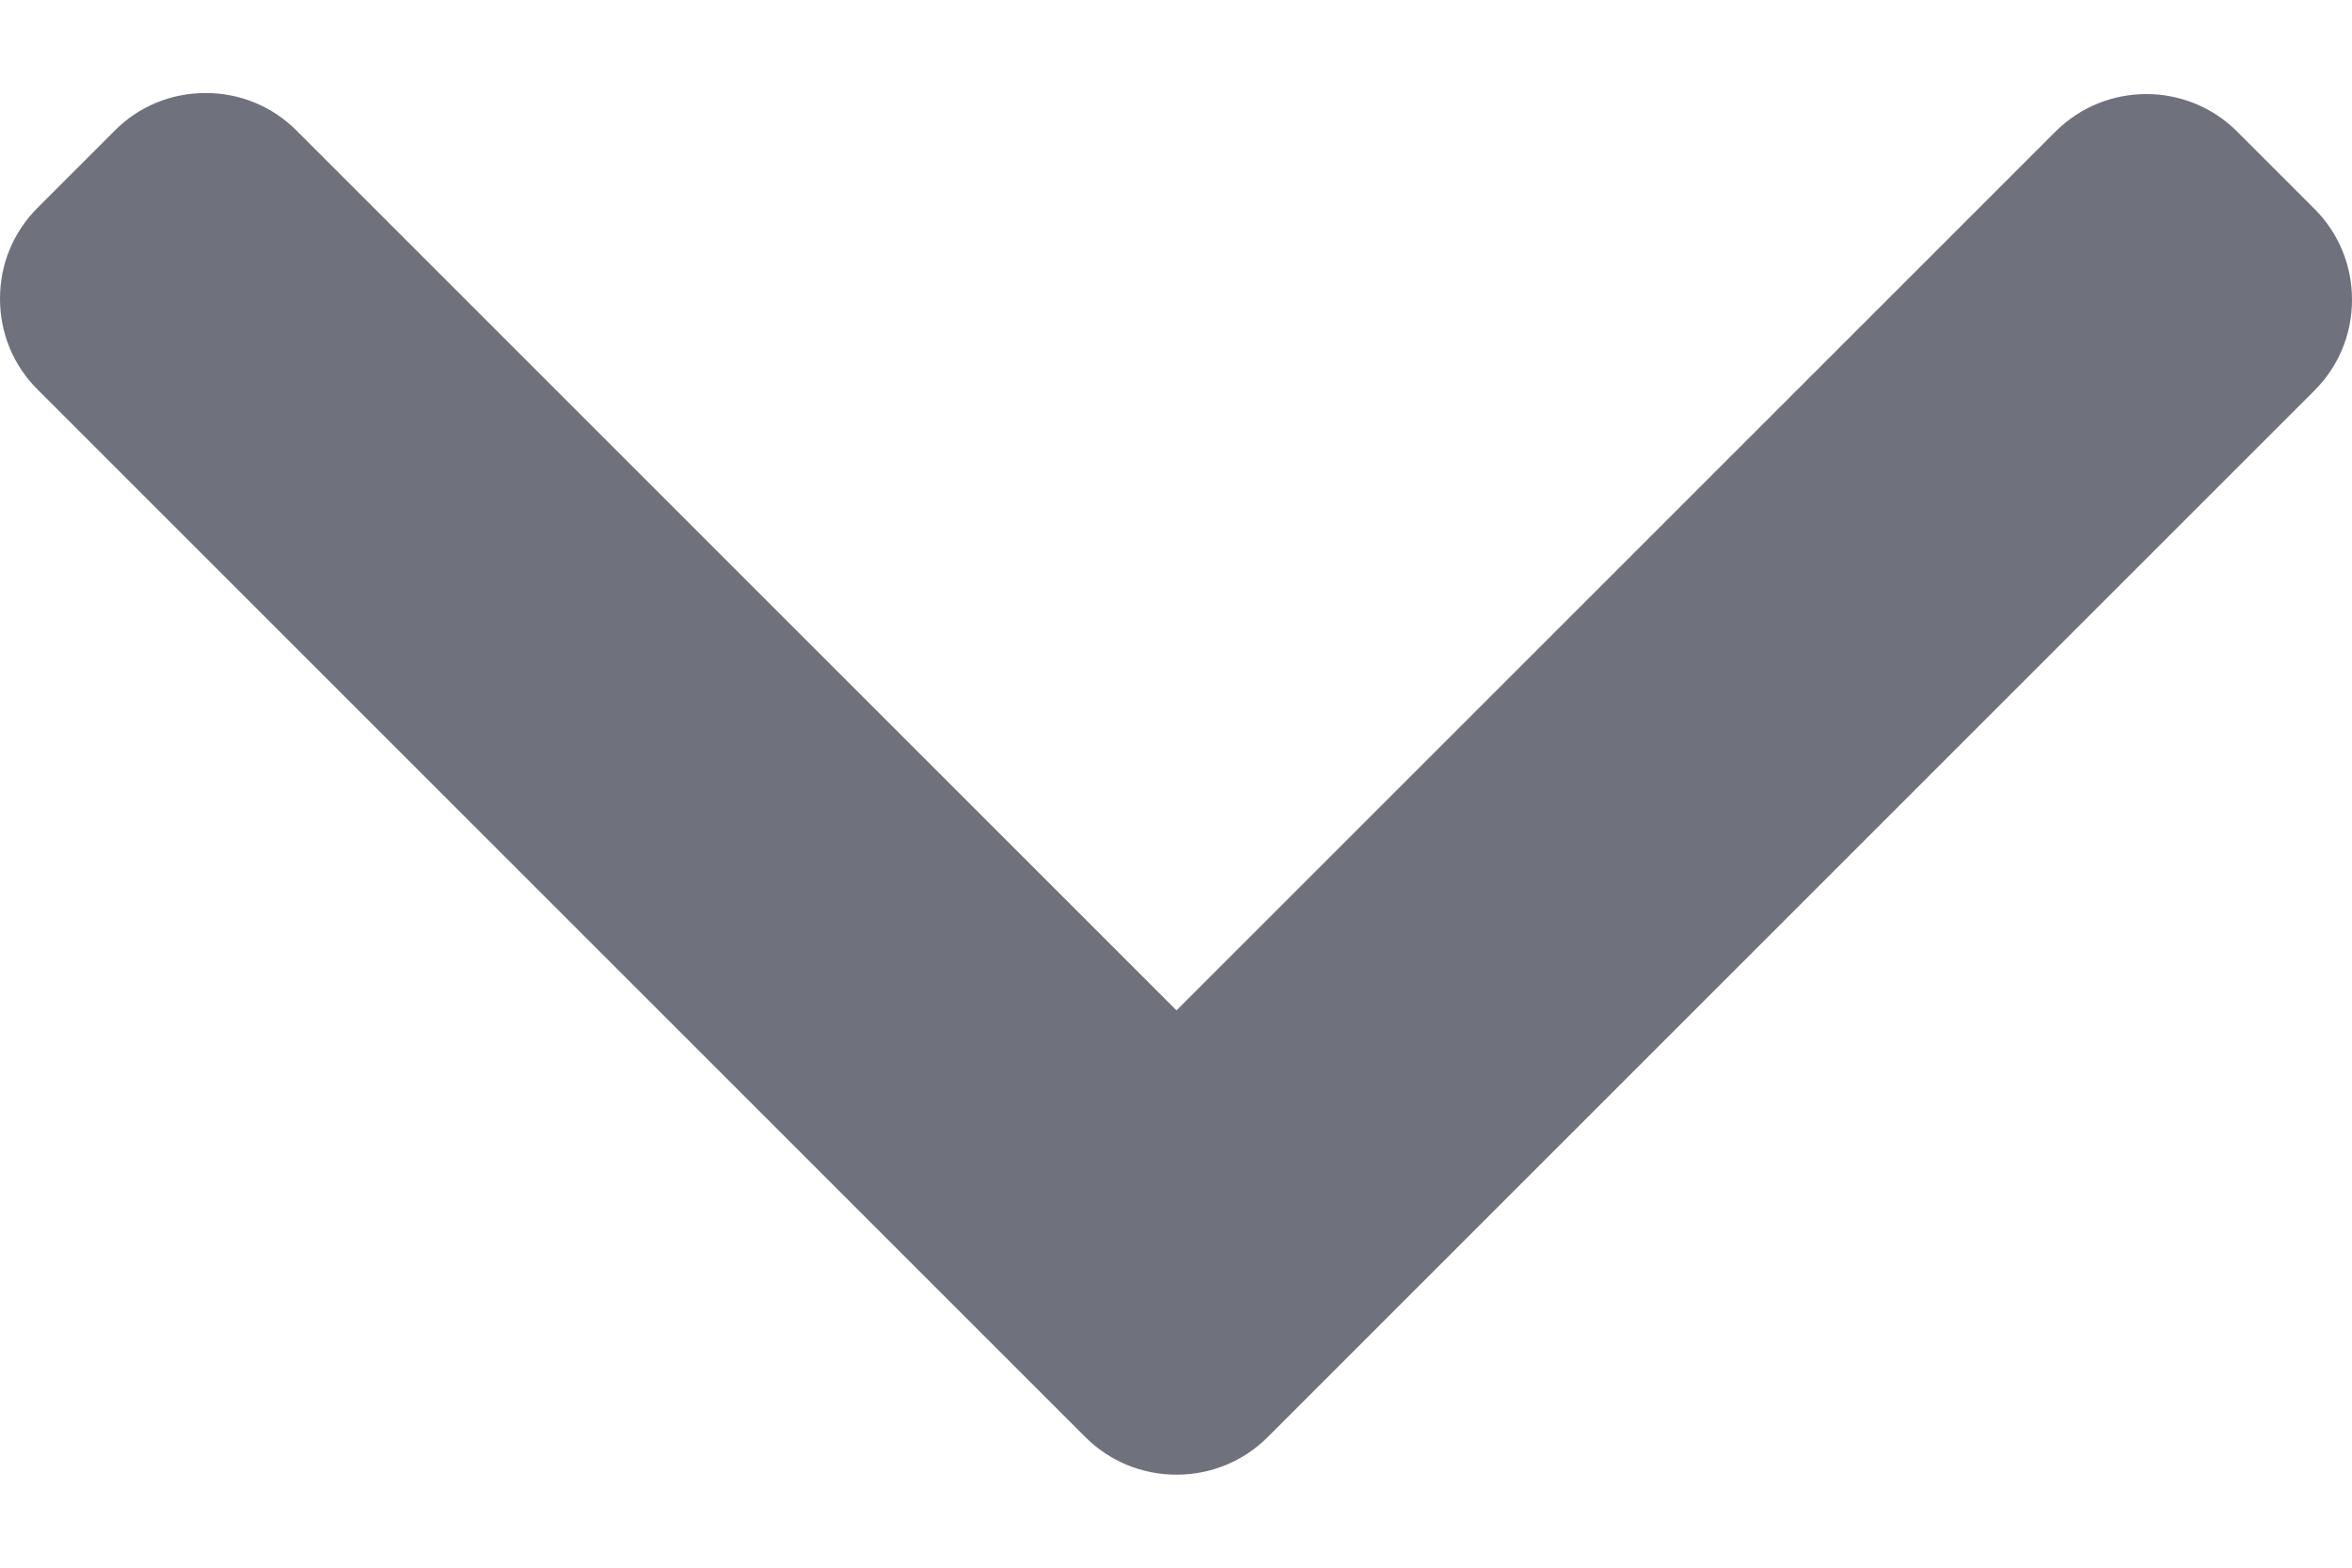 <svg xmlns="http://www.w3.org/2000/svg" width="9" height="6" viewBox="0 0 9 6" fill="none">
  <path d="M4.502 3.867L1.135 0.5C1.042 0.407 0.919 0.356 0.787 0.356C0.655 0.356 0.531 0.407 0.439 0.5L0.144 0.795C0.051 0.888 -5.76351e-09 1.011 0 1.143C5.76351e-09 1.275 0.051 1.399 0.144 1.491L4.153 5.5C4.246 5.593 4.37 5.644 4.502 5.644C4.634 5.644 4.758 5.593 4.851 5.5L8.856 1.495C8.949 1.402 9 1.279 9 1.147C9 1.015 8.949 0.892 8.856 0.799L8.561 0.504C8.369 0.312 8.057 0.312 7.865 0.504L4.502 3.867Z" fill="#0F1525" fill-opacity="0.6"/>
</svg>